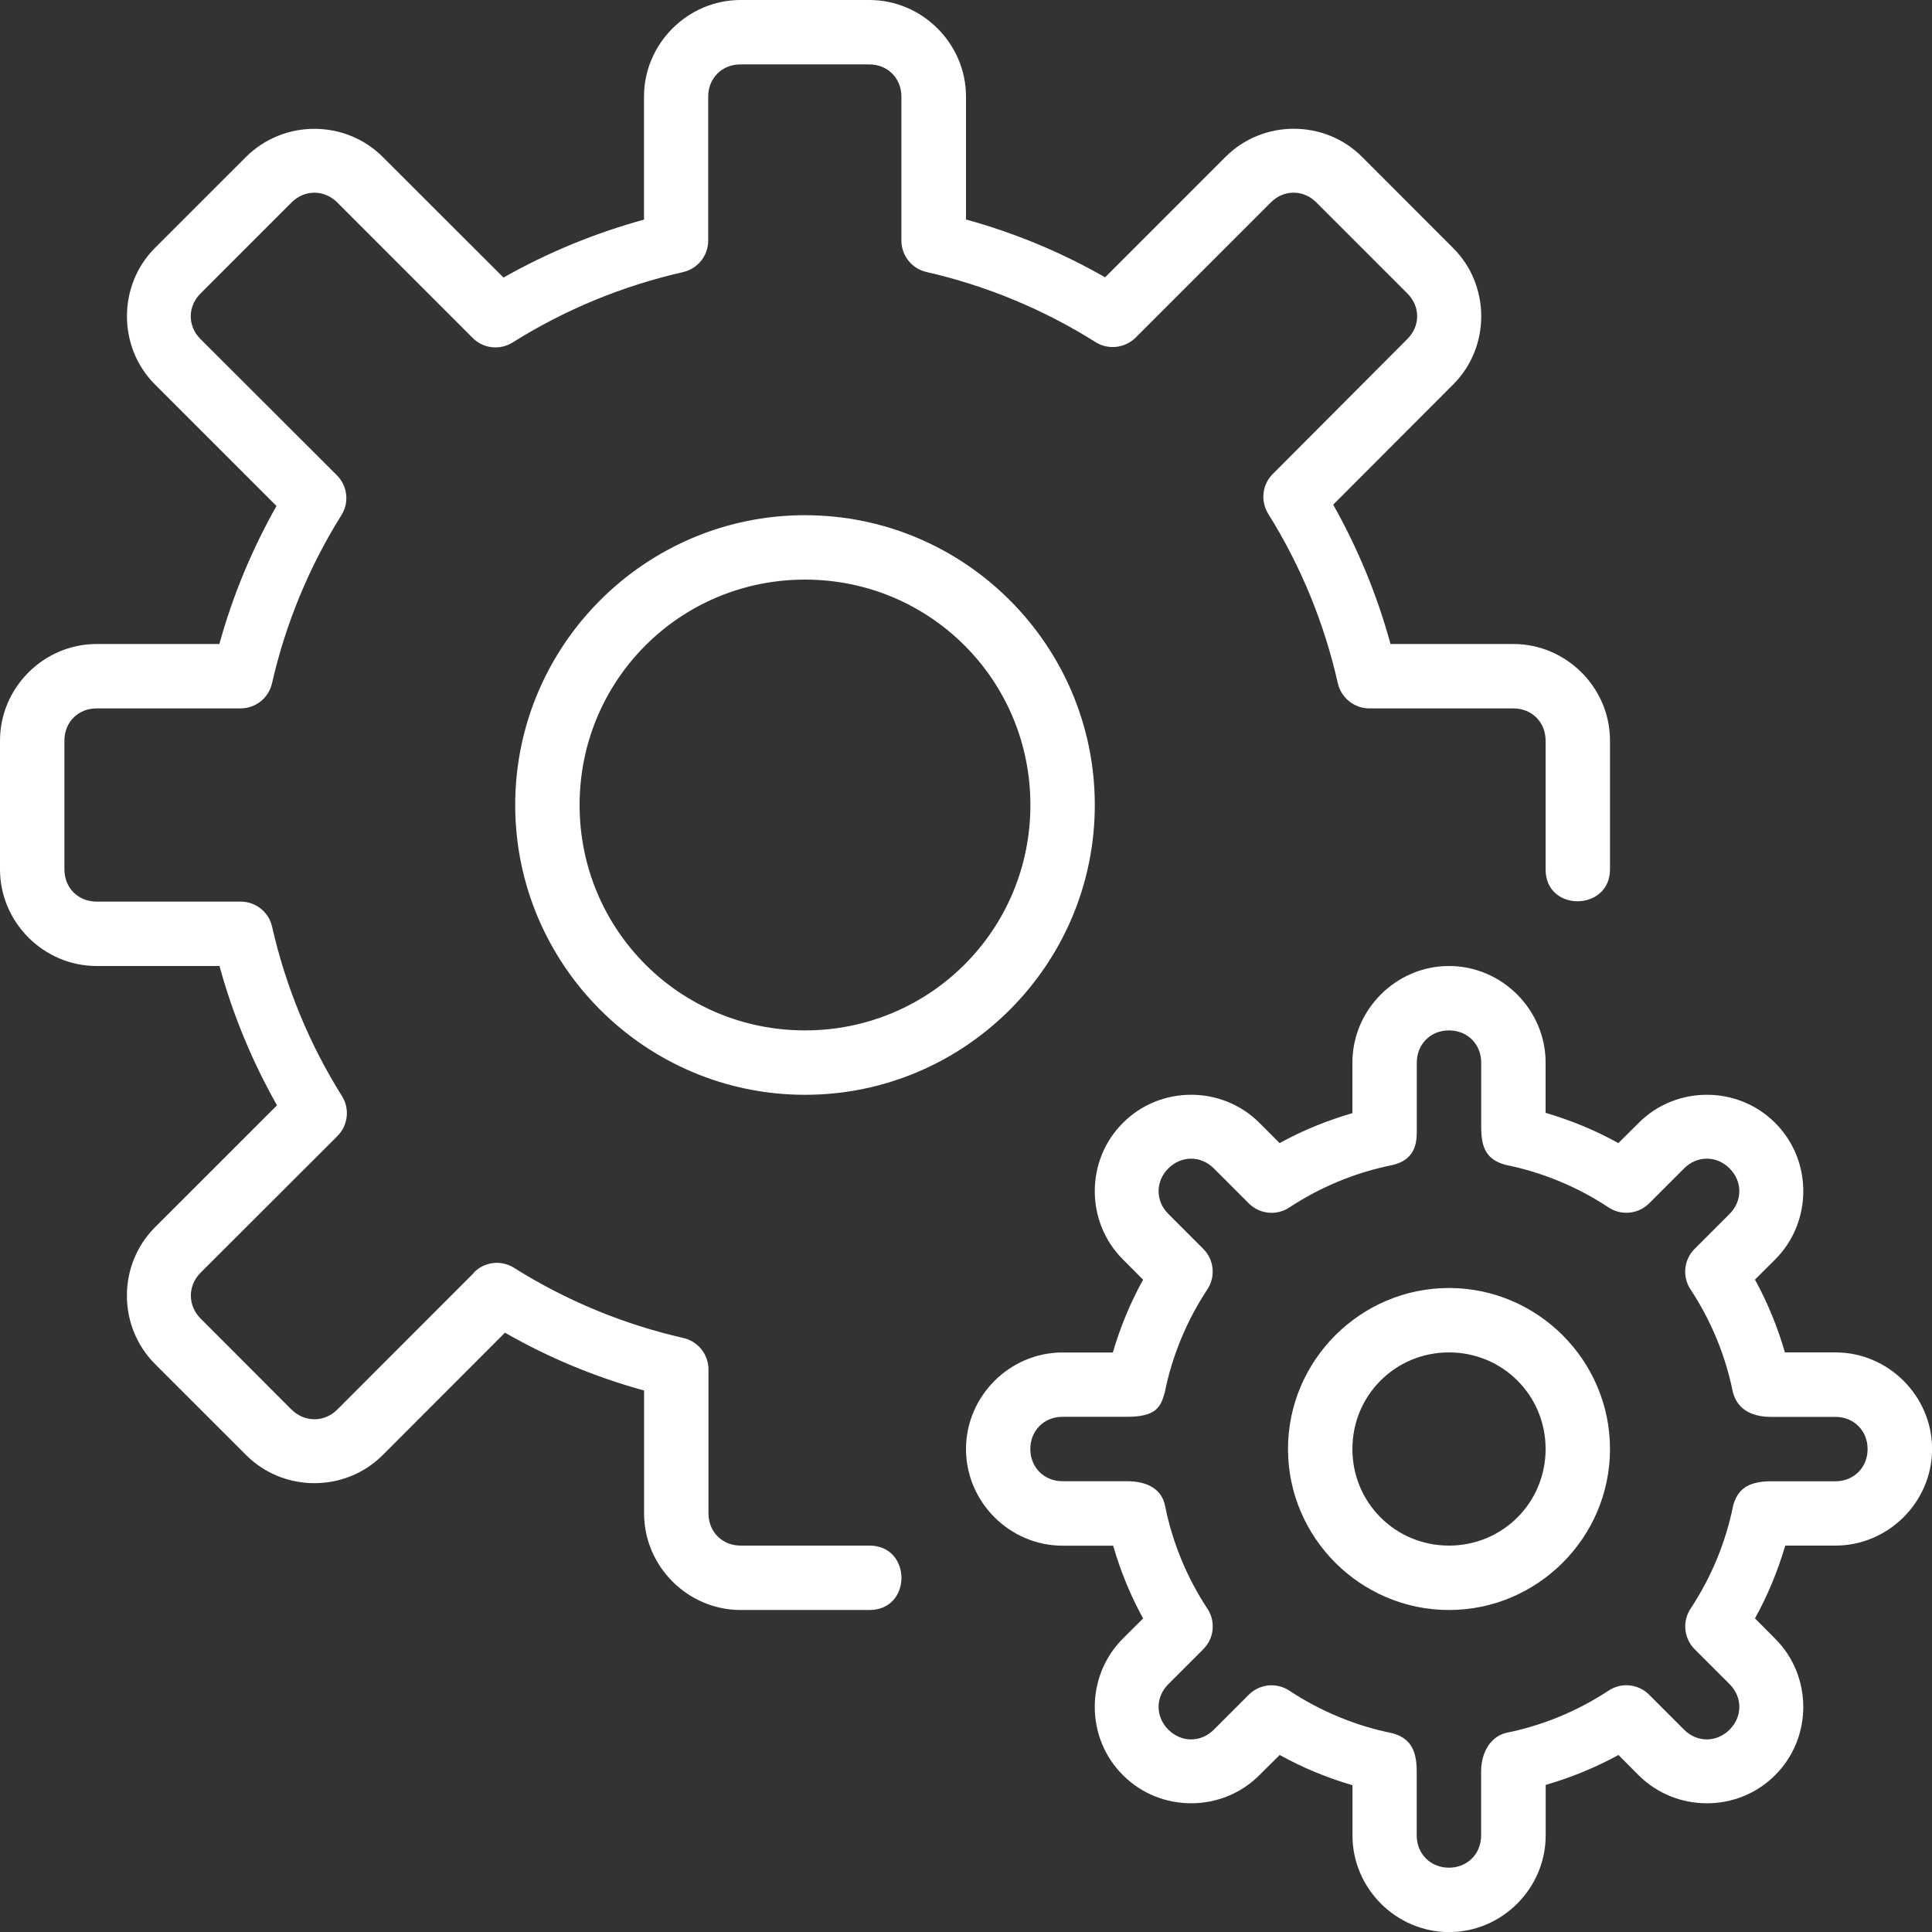 <?xml version="1.0" encoding="UTF-8"?>
<svg xmlns="http://www.w3.org/2000/svg" width="48" height="48" viewBox="0 0 48 48" fill="none">
  <rect x="0" y="0" width="48" height="48" fill="#333333" stroke="none"/>
  <g clip-path="url(#clip0_420_25)">
    <path d="M36 24C34.685 24 33.6 25.085 33.6 26.4V27.656C32.971 27.838 32.368 28.083 31.792 28.4L31.291 27.898C30.36 26.966 28.827 26.966 27.899 27.898C26.966 28.826 26.966 30.362 27.899 31.29L28.4 31.794C28.08 32.37 27.834 32.971 27.648 33.602H26.4C25.085 33.602 24 34.686 24 36.002C24 37.317 25.085 38.402 26.4 38.402H27.656C27.838 39.03 28.083 39.634 28.4 40.21L27.898 40.71C26.966 41.642 26.966 43.174 27.898 44.102C28.826 45.035 30.362 45.035 31.29 44.102L31.794 43.602C32.37 43.922 32.971 44.168 33.602 44.354V45.602C33.602 46.917 34.686 48.002 36.002 48.002C37.317 48.002 38.402 46.917 38.402 45.602V44.346C39.03 44.163 39.634 43.918 40.21 43.602L40.71 44.104C41.642 45.035 43.174 45.035 44.102 44.104C45.035 43.176 45.035 41.64 44.102 40.712L43.602 40.208C43.922 39.632 44.168 39.03 44.354 38.4H45.602C46.917 38.4 48.002 37.315 48.002 36C48.002 34.685 46.917 33.6 45.602 33.6H44.346C44.163 32.971 43.918 32.368 43.602 31.792L44.104 31.291C45.035 30.36 45.035 28.827 44.104 27.899C43.176 26.966 41.64 26.966 40.712 27.899L40.208 28.4C39.632 28.08 39.03 27.834 38.4 27.648V26.4C38.4 25.085 37.315 24 36 24ZM36 25.6C36.458 25.6 36.8 25.942 36.8 26.4V28C36.8 28.525 36.934 28.813 37.408 28.941C38.32 29.125 39.187 29.485 39.963 29.997C40.28 30.208 40.702 30.166 40.971 29.898L41.84 29.029C42.163 28.706 42.648 28.706 42.971 29.029C43.294 29.352 43.294 29.837 42.971 30.16L42.102 31.029C41.834 31.296 41.79 31.717 42 32.034C42.512 32.811 42.87 33.678 43.053 34.589C43.181 35.072 43.603 35.202 44 35.202H45.6C46.058 35.202 46.4 35.544 46.4 36.002C46.4 36.459 46.058 36.802 45.6 36.802H44C43.37 36.802 43.155 37.054 43.059 37.41C42.875 38.322 42.515 39.189 42.003 39.965C41.792 40.282 41.834 40.704 42.102 40.973L42.971 41.842C43.294 42.165 43.294 42.65 42.971 42.973C42.648 43.296 42.163 43.296 41.84 42.973L40.971 42.104C40.704 41.835 40.283 41.792 39.966 42.002C39.189 42.514 38.322 42.872 37.411 43.054C36.989 43.166 36.798 43.598 36.798 44.002V45.602C36.798 46.059 36.456 46.402 35.998 46.402C35.541 46.402 35.198 46.059 35.198 45.602V44.002C35.198 43.41 34.978 43.165 34.59 43.061C33.678 42.877 32.811 42.517 32.035 42.005C31.718 41.794 31.296 41.835 31.027 42.104L30.158 42.973C29.835 43.296 29.35 43.296 29.027 42.973C28.704 42.65 28.704 42.165 29.027 41.842L29.896 40.973C30.165 40.706 30.208 40.285 29.998 39.968C29.486 39.19 29.128 38.323 28.946 37.413C28.866 37.01 28.526 36.8 27.998 36.8H26.398C25.941 36.8 25.598 36.458 25.598 36C25.598 35.542 25.941 35.2 26.398 35.2H27.998C28.71 35.2 28.837 34.971 28.939 34.592C29.123 33.68 29.483 32.813 29.995 32.037C30.206 31.72 30.165 31.298 29.896 31.029L29.027 30.16C28.704 29.837 28.704 29.352 29.027 29.029C29.35 28.706 29.835 28.706 30.158 29.029L31.027 29.898C31.294 30.166 31.715 30.21 32.032 30C32.81 29.488 33.677 29.13 34.587 28.947C35.23 28.8 35.2 28.298 35.2 28V26.4C35.2 25.942 35.542 25.6 36 25.6ZM36 32C33.8 32 32 33.8 32 36C32 38.2 33.8 40 36 40C38.2 40 40 38.2 40 36C40 33.8 38.2 32 36 32ZM36 33.6C37.334 33.6 38.4 34.666 38.4 36C38.4 37.334 37.334 38.4 36 38.4C34.666 38.4 33.6 37.334 33.6 36C33.6 34.666 34.666 33.6 36 33.6ZM20 12.8C16.032 12.8 12.8 16.032 12.8 20C12.8 23.968 16.032 27.2 20 27.2C23.968 27.2 27.2 23.968 27.2 20C27.2 16.032 23.968 12.8 20 12.8ZM20 14.4C23.104 14.4 25.6 16.896 25.6 20C25.6 23.104 23.104 25.6 20 25.6C16.896 25.6 14.4 23.104 14.4 20C14.4 16.896 16.896 14.4 20 14.4ZM18.4 0C17.085 0 16 1.085 16 2.4V5.456C14.779 5.792 13.61 6.272 12.509 6.896L9.509 3.899C8.578 2.968 7.045 2.968 6.112 3.899L3.85 6.16C2.922 7.088 2.922 8.624 3.85 9.552L6.869 12.571C6.258 13.654 5.781 14.802 5.45 16H2.4C1.085 16 0 17.085 0 18.4V21.6C0 22.915 1.085 24 2.4 24H5.453C5.784 25.211 6.264 26.368 6.882 27.462L3.851 30.491C2.92 31.422 2.92 32.955 3.851 33.888L6.114 36.15C7.045 37.082 8.578 37.082 9.51 36.15L12.546 33.11C13.634 33.734 14.792 34.214 16.002 34.547V37.6C16.002 38.915 17.086 40 18.402 40H21.602C22.664 40 22.658 38.4 21.602 38.4H18.402C17.944 38.4 17.602 38.058 17.602 37.6V34.026C17.602 33.651 17.346 33.326 16.978 33.242C15.49 32.902 14.066 32.314 12.77 31.498C12.456 31.299 12.046 31.346 11.782 31.606L11.773 31.622L11.768 31.629L8.379 35.021C8.059 35.341 7.568 35.341 7.243 35.021L4.982 32.757C4.662 32.434 4.662 31.944 4.982 31.621L8.379 28.229L8.386 28.222L8.389 28.218C8.648 27.954 8.693 27.546 8.496 27.232C7.683 25.936 7.098 24.512 6.76 23.024C6.677 22.656 6.352 22.4 5.976 22.4H2.4C1.942 22.4 1.6 22.058 1.6 21.6V18.4C1.6 17.942 1.942 17.6 2.4 17.6H5.974C6.349 17.6 6.674 17.344 6.758 16.976C7.094 15.499 7.677 14.086 8.482 12.8C8.682 12.483 8.634 12.074 8.37 11.808L4.981 8.424C4.658 8.101 4.658 7.616 4.981 7.293L7.243 5.03C7.566 4.707 8.056 4.707 8.379 5.03L11.744 8.397C12.008 8.661 12.416 8.707 12.736 8.509C14.038 7.69 15.472 7.101 16.971 6.76C17.336 6.677 17.595 6.352 17.595 5.976V2.4C17.595 1.942 17.938 1.6 18.395 1.6H21.595C22.053 1.6 22.395 1.942 22.395 2.4V5.974C22.395 6.349 22.651 6.674 23.019 6.758C24.507 7.098 25.926 7.686 27.221 8.501C27.536 8.698 27.947 8.651 28.213 8.389L31.573 5.029C31.896 4.706 32.381 4.706 32.704 5.029L34.966 7.291C35.29 7.614 35.29 8.099 34.966 8.422L31.622 11.776C31.358 12.038 31.312 12.448 31.51 12.768C32.32 14.064 32.902 15.483 33.238 16.976C33.323 17.341 33.648 17.6 34.022 17.6H37.6C38.058 17.6 38.4 17.942 38.4 18.4V21.6C38.4 22.669 40 22.643 40 21.6V18.4C40 17.085 38.915 16 37.6 16H34.547C34.216 14.79 33.739 13.632 33.123 12.538L36.102 9.554C37.034 8.626 37.034 7.09 36.102 6.162L33.84 3.898C32.912 2.966 31.376 2.966 30.448 3.898L27.456 6.89C26.368 6.266 25.208 5.786 24 5.453V2.4C24 1.085 22.915 0 21.6 0H18.4Z" fill="white"></path>
  </g>
  <defs>
    <clipPath id="clip0_420_25">
      <rect width="48" height="48" fill="white"></rect>
    </clipPath>
  </defs>
</svg>
